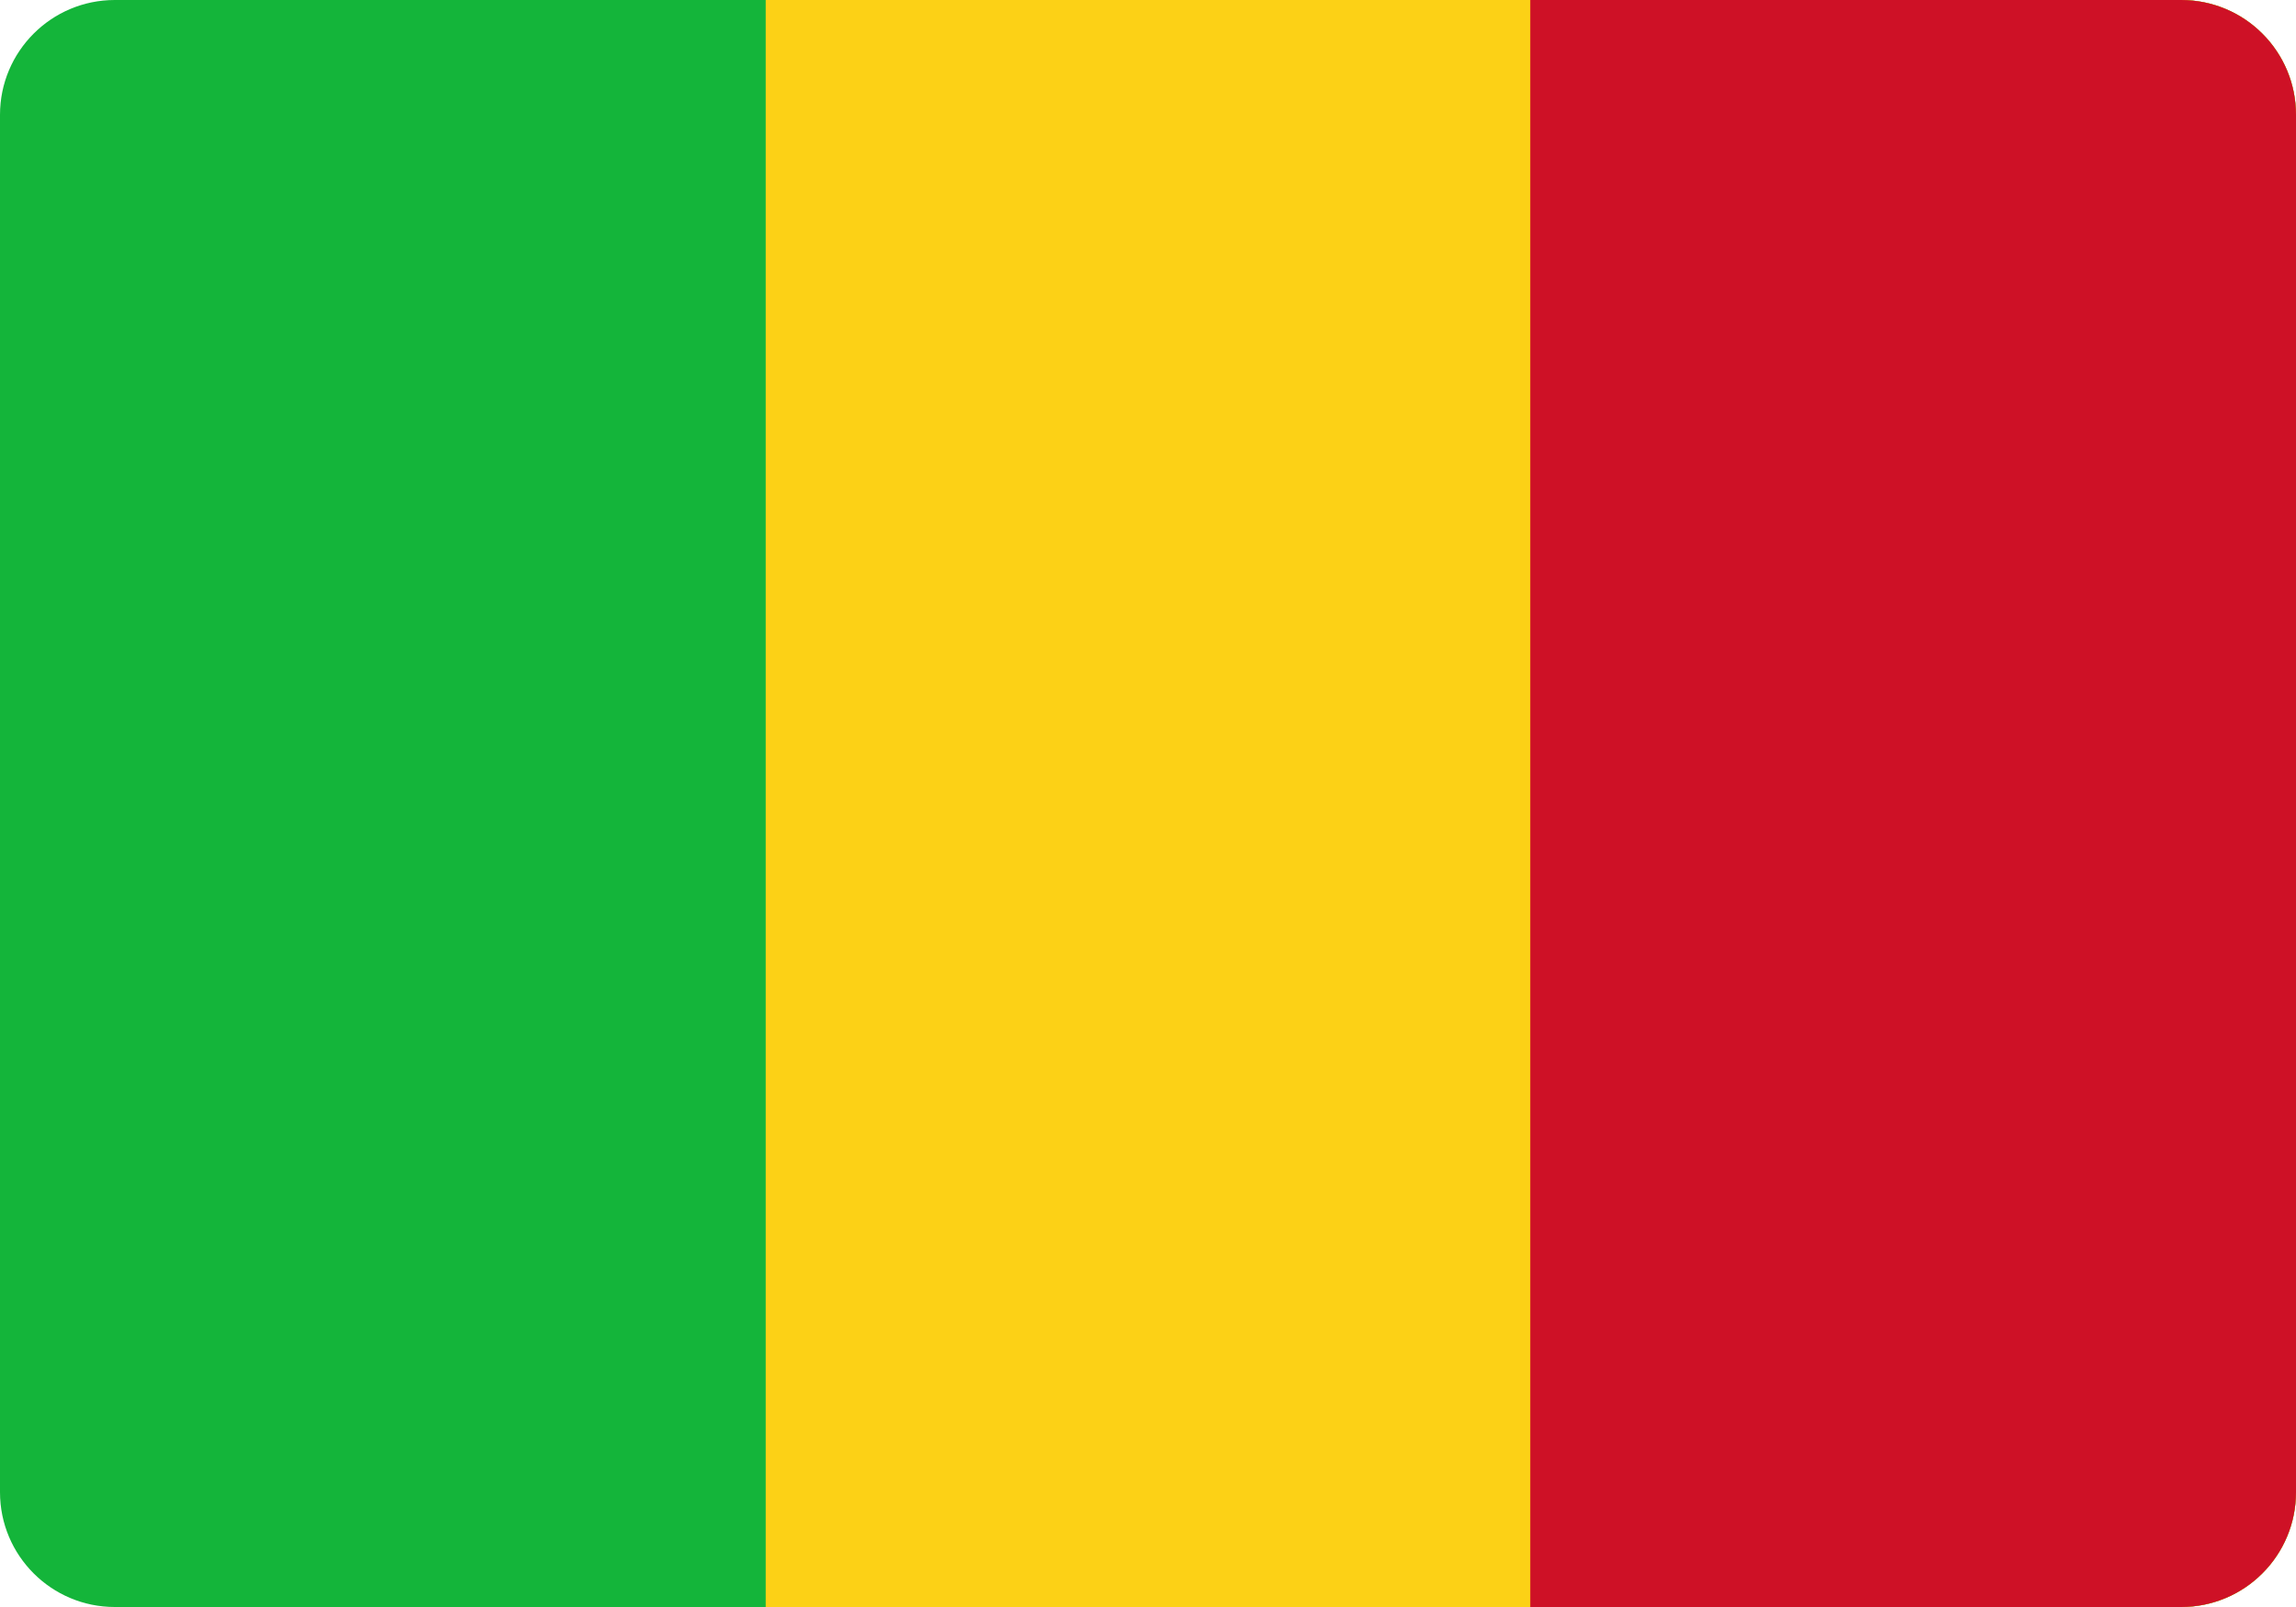 <svg width="20" height="14" viewBox="0 0 20 14" fill="none" xmlns="http://www.w3.org/2000/svg">
<path d="M19 0H1C0.448 0 0 0.448 0 1V13C0 13.552 0.448 14 1 14H19C19.552 14 20 13.552 20 13V1C20 0.448 19.552 0 19 0Z" fill="#14B53A"/>
<path d="M20 1V13C20 13.265 19.895 13.52 19.707 13.707C19.52 13.895 19.265 14 19 14H6.67V0H19C19.265 0 19.52 0.105 19.707 0.293C19.895 0.48 20 0.735 20 1Z" fill="#FCD116"/>
<path d="M20 1V13C20 13.265 19.895 13.52 19.707 13.707C19.52 13.895 19.265 14 19 14H13.33V0H19C19.265 0 19.52 0.105 19.707 0.293C19.895 0.48 20 0.735 20 1Z" fill="#CE1126"/>
</svg>
